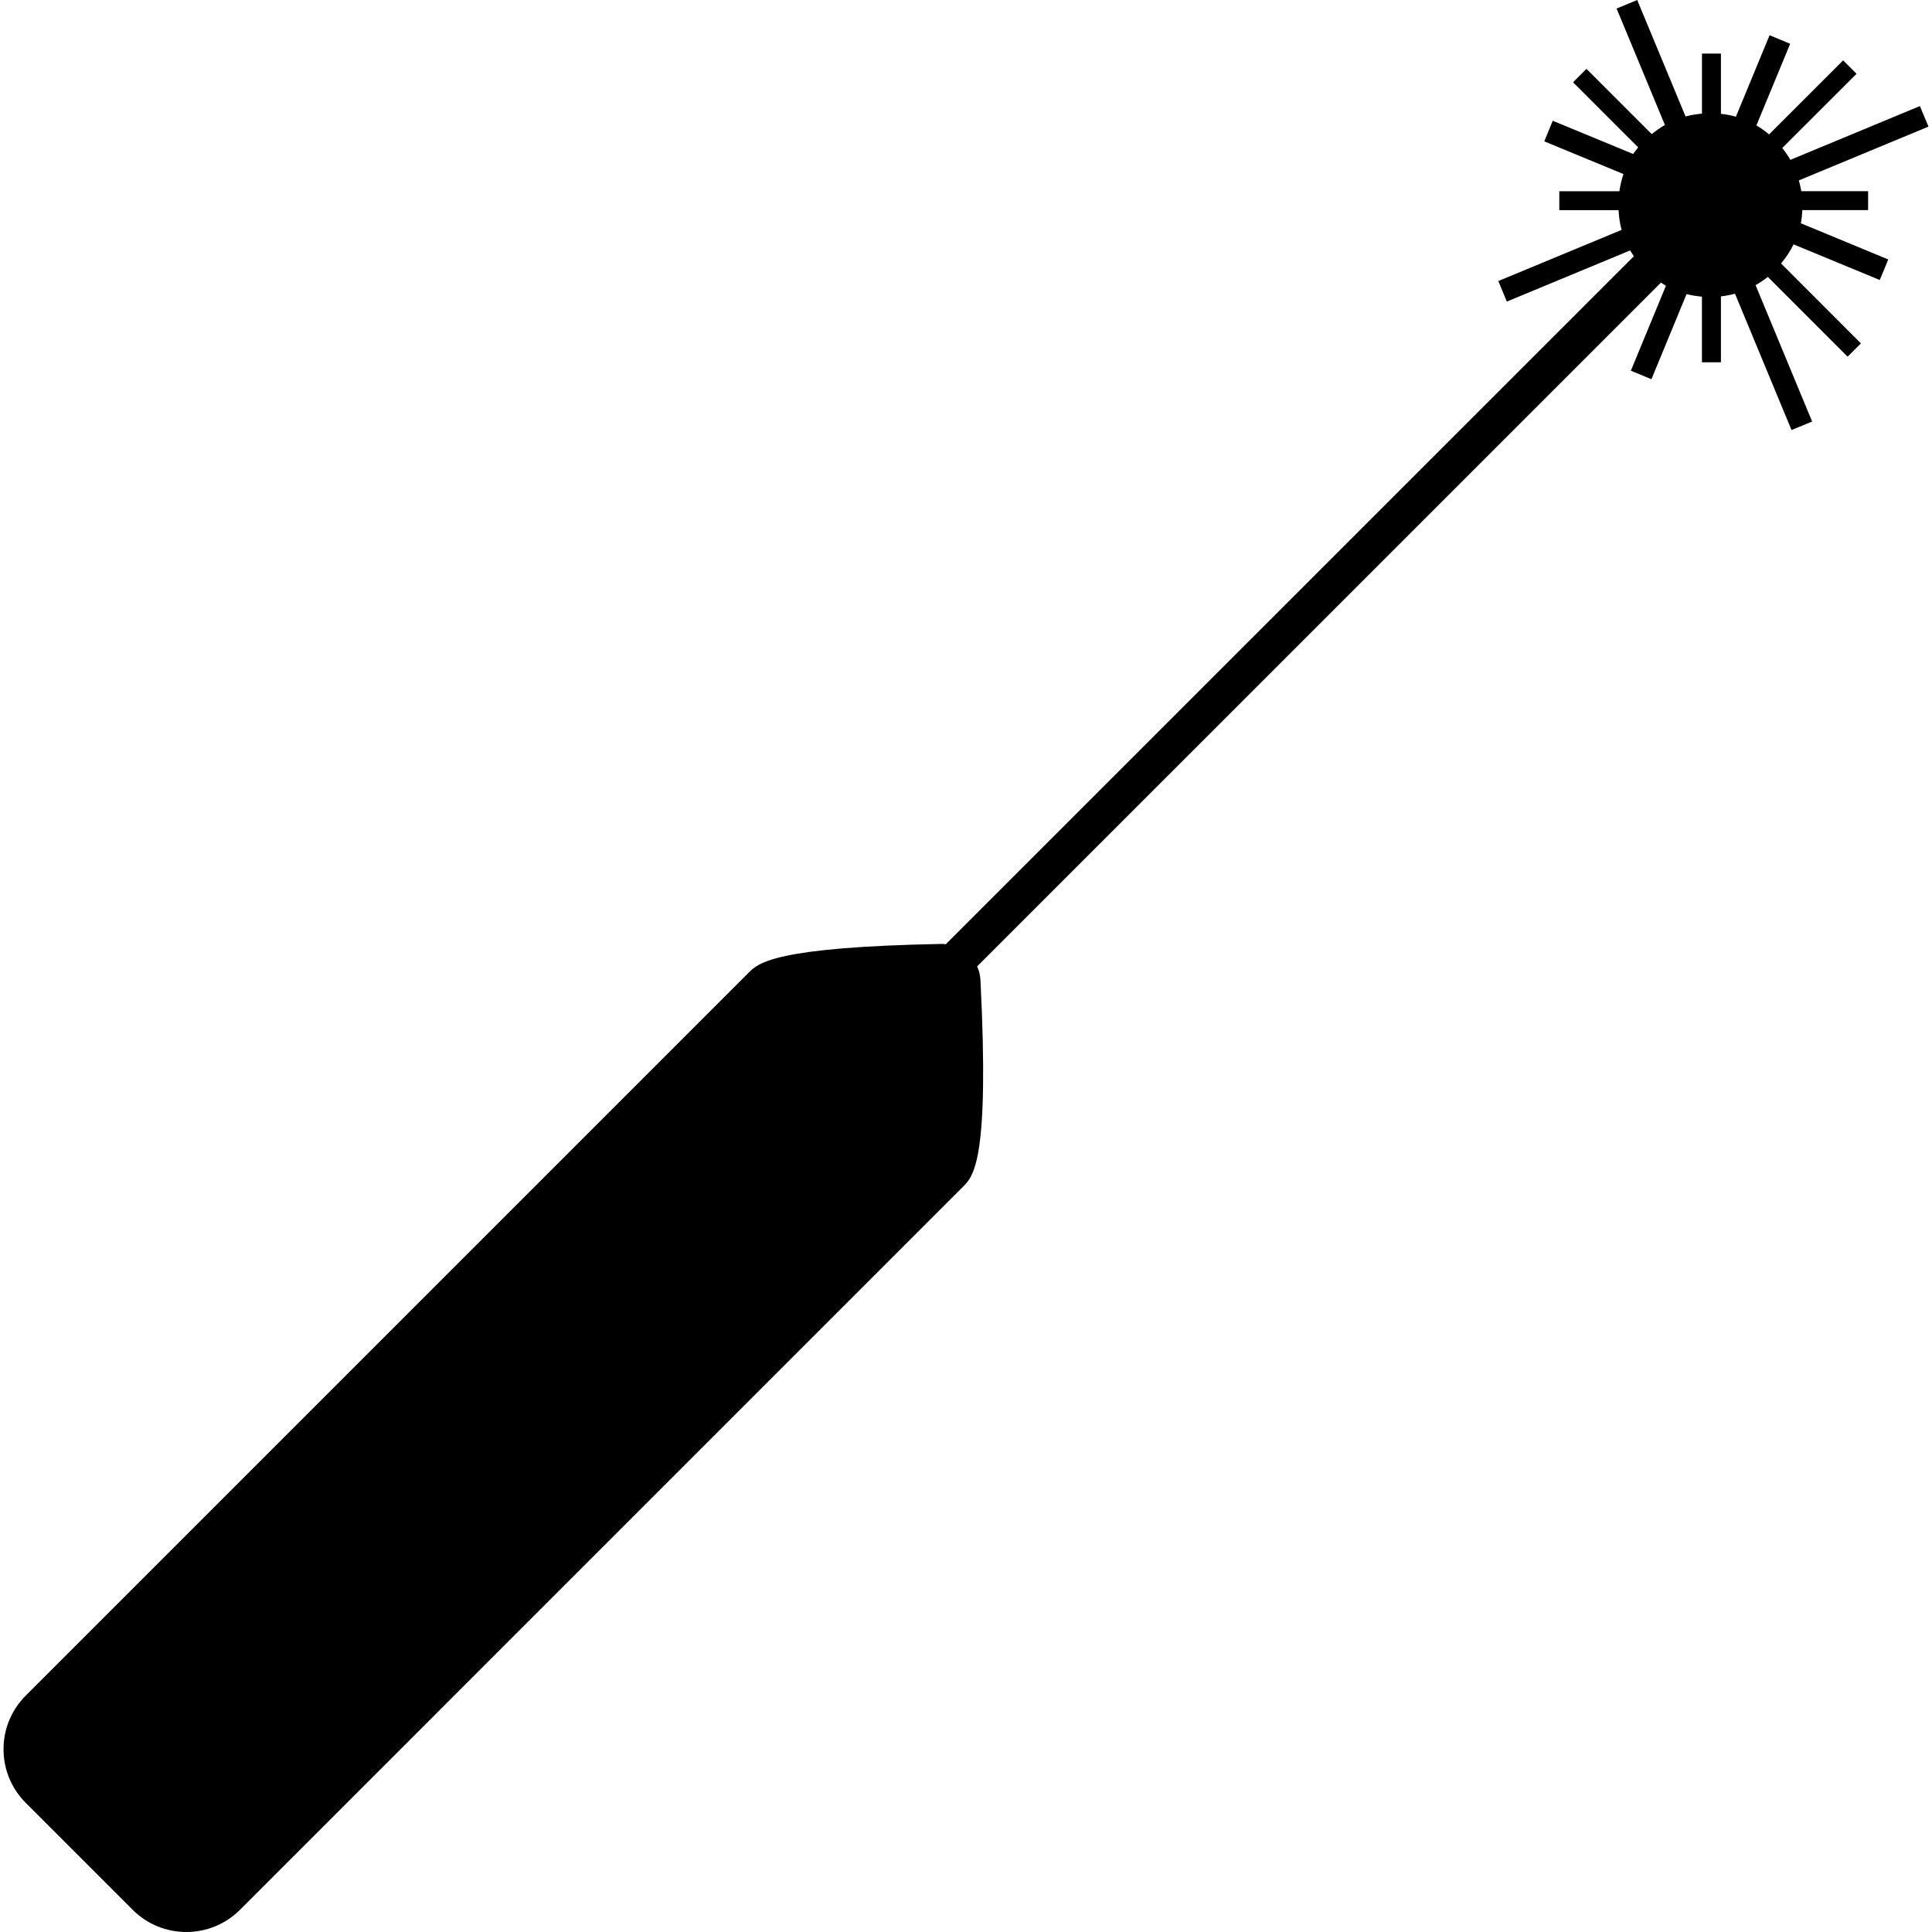 <?xml version="1.0" encoding="iso-8859-1"?>
<!-- Generator: Adobe Illustrator 16.0.0, SVG Export Plug-In . SVG Version: 6.00 Build 0)  -->
<!DOCTYPE svg PUBLIC "-//W3C//DTD SVG 1.1//EN" "http://www.w3.org/Graphics/SVG/1.1/DTD/svg11.dtd">
<svg version="1.1" id="Capa_1" xmlns="http://www.w3.org/2000/svg" xmlns:xlink="http://www.w3.org/1999/xlink" x="0px" y="0px"
	 width="482.649px" height="482.649px" viewBox="0 0 482.649 482.649" style="enable-background:new 0 0 482.649 482.649;"
	 xml:space="preserve">
<g>
	<g id="Layer_8_49_">
		<path d="M450.252,52.49h16.436v-4.728H450c-0.155-0.908-0.355-1.806-0.612-2.695l32.381-13.436l-2.144-5.133l-32.361,13.437
			c-0.598-1.059-1.285-2.041-2.021-2.967l18.559-18.541l-3.356-3.349l-18.505,18.5c-1.003-0.829-2.035-1.595-3.159-2.247
			l8.438-20.396l-5.143-2.134l-8.417,20.351c-1.229-0.353-2.467-0.575-3.74-0.717V13.379h-4.735v15.007
			c-1.368,0.123-2.73,0.331-4.099,0.711L409.004,0l-5.146,2.134l12.071,29.098c-1.172,0.662-2.266,1.447-3.293,2.276l-16.309-16.307
			l-3.354,3.352l16.273,16.271c-0.427,0.539-0.864,1.064-1.253,1.641l-20.091-8.297l-2.114,5.144l19.787,8.175
			c-0.481,1.384-0.811,2.832-1.027,4.293l-15.006-0.011v4.728h14.807c0.088,1.642,0.298,3.284,0.755,4.933l-30.796,12.78
			l2.123,5.133l30.808-12.78c0.284,0.509,0.635,0.958,0.942,1.439L236.284,235.881c-0.33-0.033-0.64-0.076-0.974-0.076
			c-41.88,0.796-45.879,4.791-48.268,7.173L6.415,423.608c-7.38,7.387-7.38,19.382,0,26.758l26.76,26.759
			c7.379,7.372,19.376,7.359,26.755,0l180.623-180.631c2.656-2.647,6.666-6.653,4.377-51.71c-0.062-1.199-0.353-2.331-0.818-3.366
			L414.94,70.597c0.415,0.257,0.816,0.553,1.241,0.788l-8.764,21.226l5.142,2.124l8.777-21.27c1.261,0.336,2.55,0.525,3.842,0.646
			v16.389h4.74V74.041c1.171-0.14,2.34-0.347,3.511-0.673l14.129,34.063l5.146-2.124l-14.13-34.074
			c1.074-0.604,2.101-1.3,3.055-2.063l19.933,19.938l3.329-3.327L444.943,65.82c1.22-1.472,2.298-3.053,3.115-4.777l21.543,8.908
			l2.121-5.132l-21.833-9.04C450.108,54.703,450.201,53.611,450.252,52.49z"/>
	</g>
</g>
<g>
</g>
<g>
</g>
<g>
</g>
<g>
</g>
<g>
</g>
<g>
</g>
<g>
</g>
<g>
</g>
<g>
</g>
<g>
</g>
<g>
</g>
<g>
</g>
<g>
</g>
<g>
</g>
<g>
</g>
</svg>
